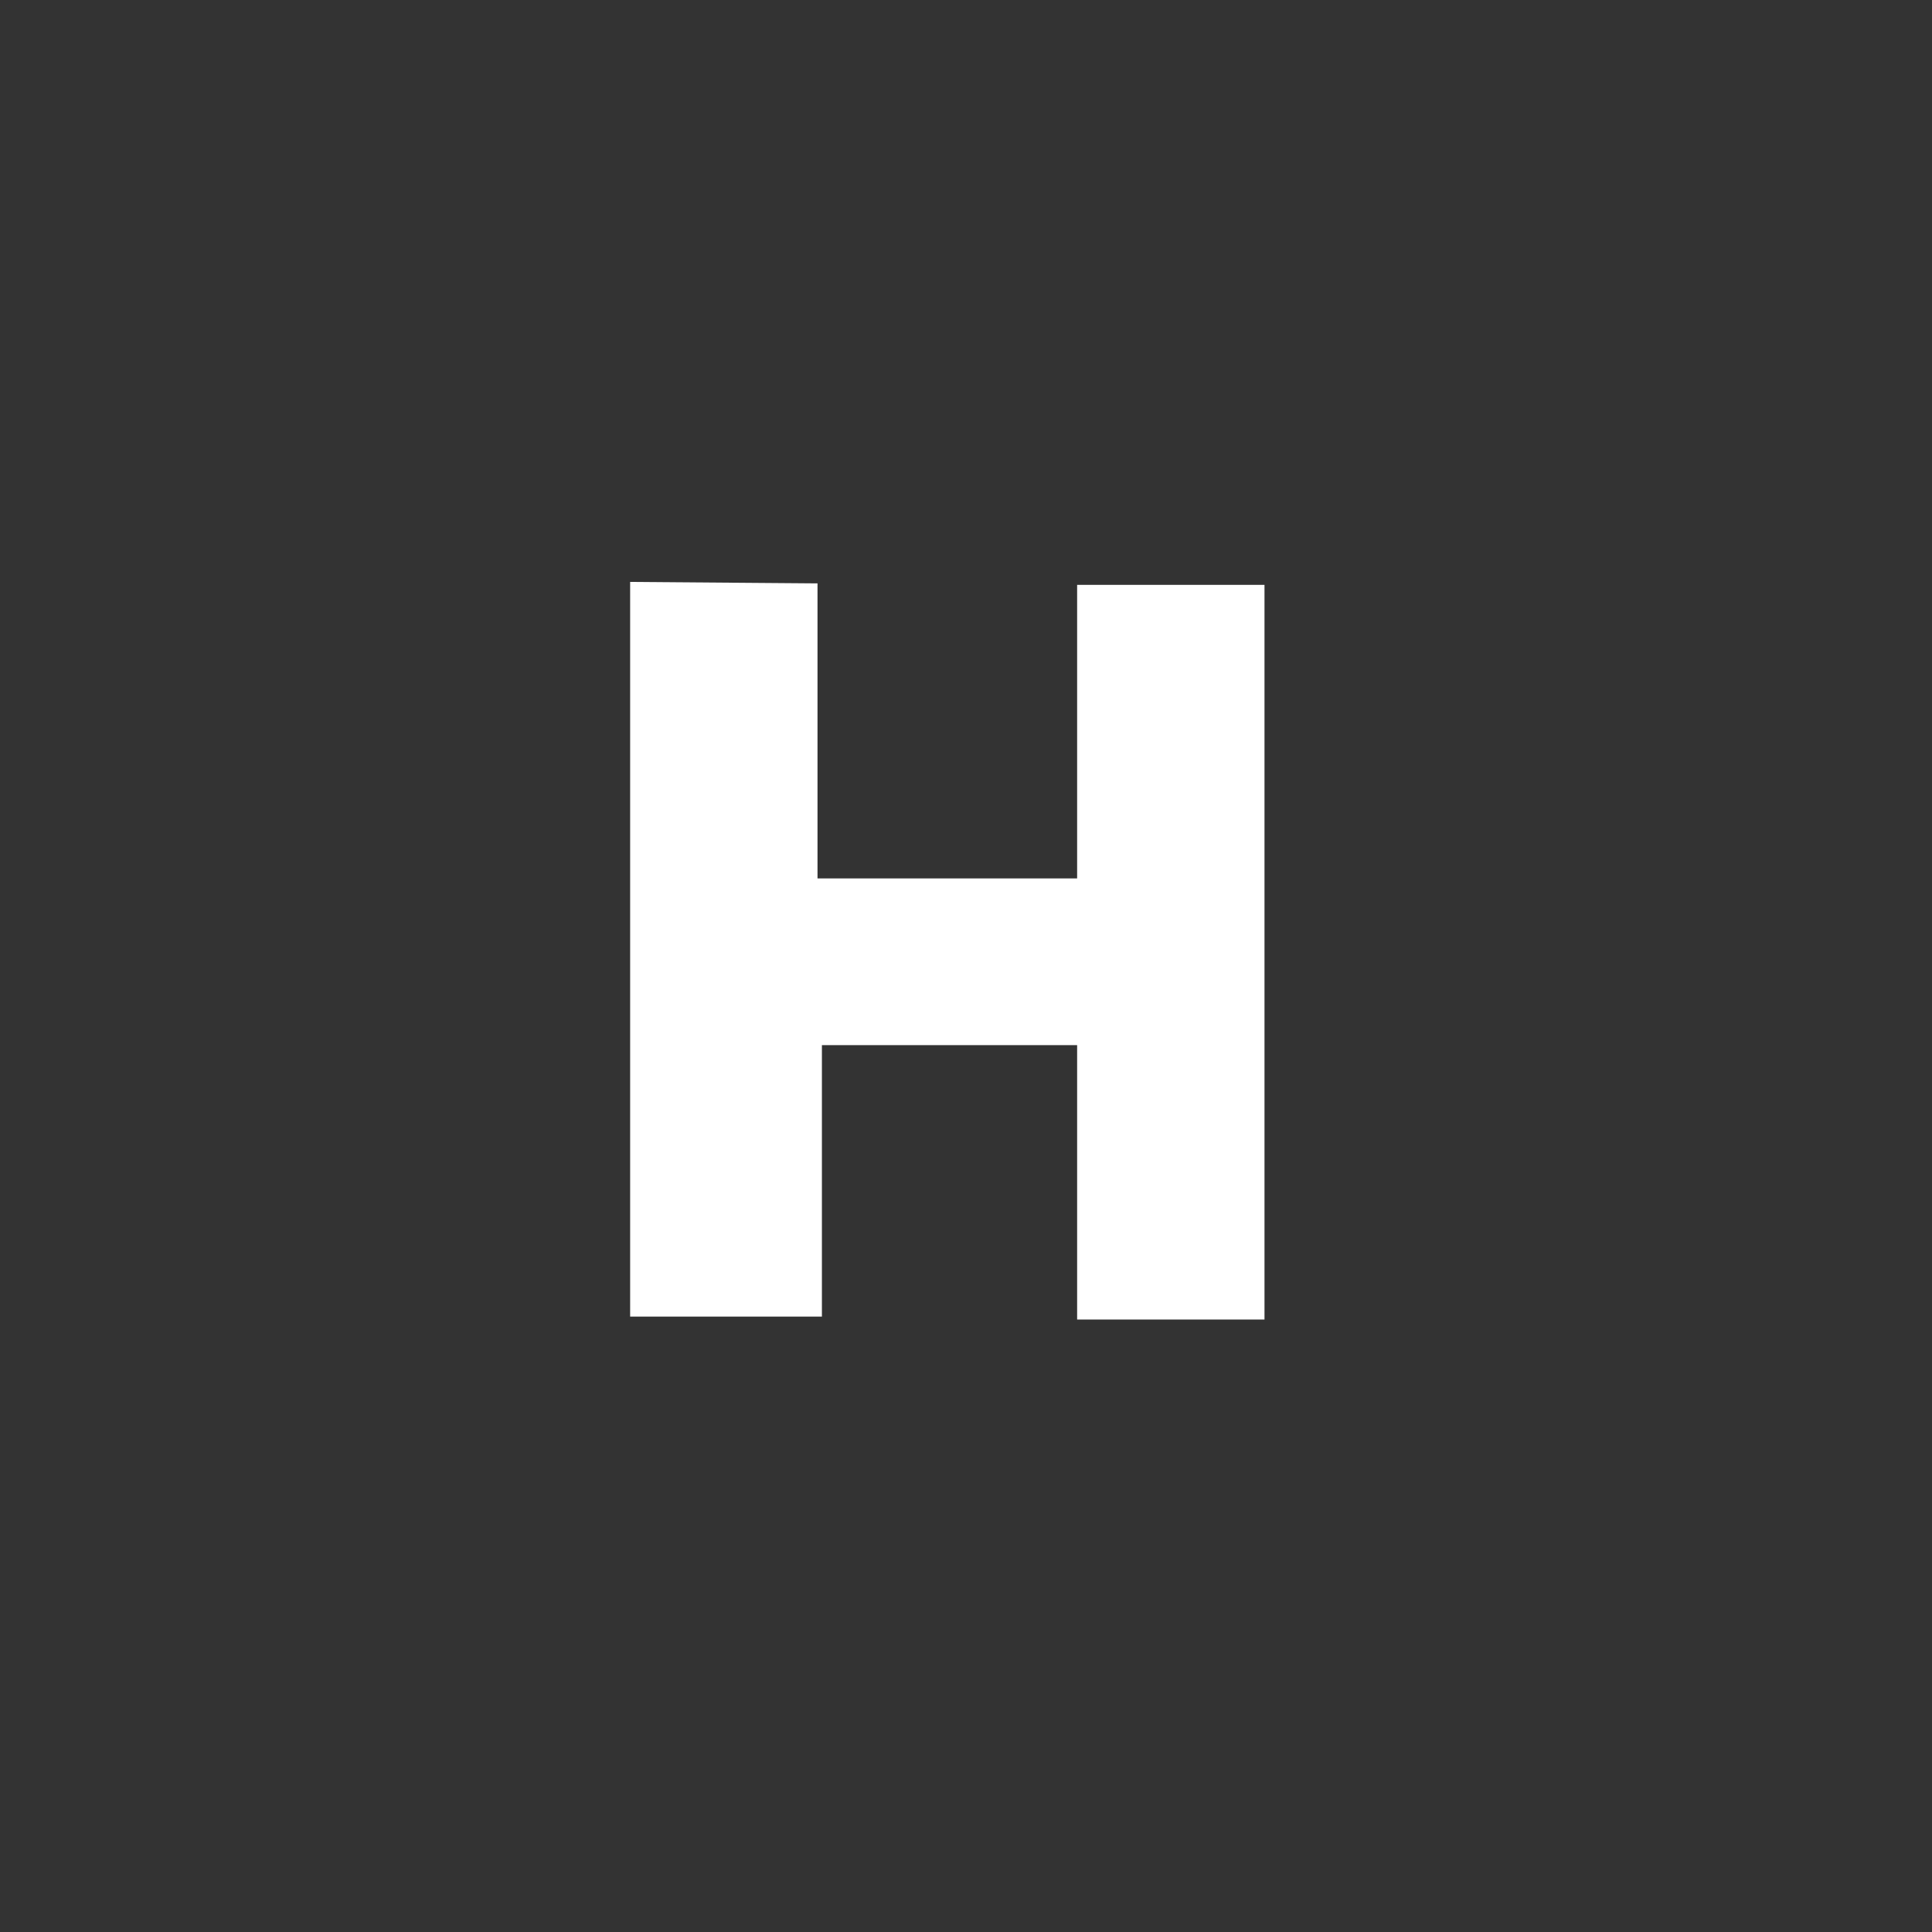 <?xml version="1.0" encoding="UTF-8"?> <svg xmlns="http://www.w3.org/2000/svg" width="50" height="50" viewBox="0 0 50 50" fill="none"><rect x="0" y="0" width="50" height="50" fill="#333333" stroke="none"/><g clip-path="url(#clip0_638_6)"><path d="M16.308 15.06L21.157 15.098V22.734H27.876V15.136H32.725V34.149H27.876V27.048H21.271V34.073H16.308V15.06Z" fill="white"></path></g><defs><clipPath id="clip0_638_6"><rect width="17.5" height="20" fill="white" transform="translate(16.25 15)"></rect></clipPath></defs></svg> 